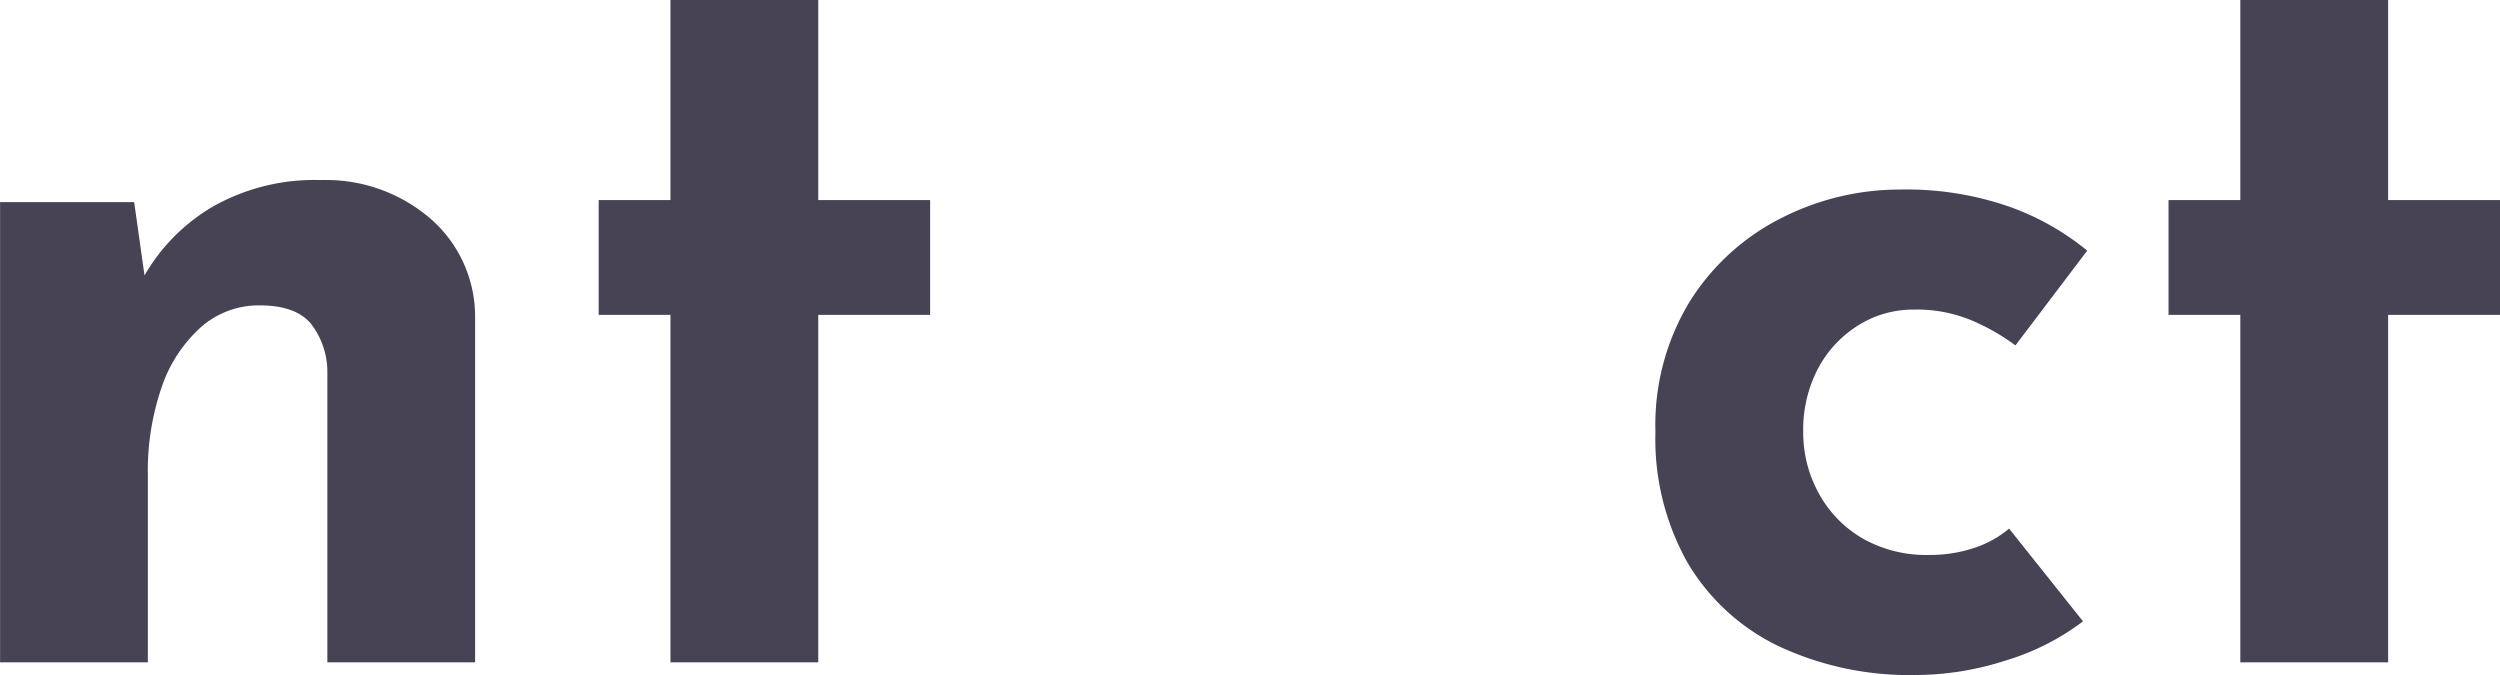 <svg xmlns="http://www.w3.org/2000/svg" width="232.406" height="62.75"><path id="n_t_c_t" d="M610.066 5308.01l1.079 7.64-.2-.68a17.579 17.579 0 016.379-6.51 19.127 19.127 0 0110.109-2.5 14.857 14.857 0 0110.158 3.57 12.05 12.05 0 014.17 9.25v32.01h-13.735v-26.92a7.318 7.318 0 00-1.521-4.55q-1.425-1.71-4.76-1.71a8.1 8.1 0 00-5.5 2.05 13.166 13.166 0 00-3.631 5.58 23.819 23.819 0 00-1.275 8.13v17.42H597.6v-42.78h12.464zm49.855-18.79h13.74v18.6h10.4v10.67h-10.4v32.3h-13.74v-32.3h-6.673v-10.67h6.673v-18.6zm131.314 57.76a22.564 22.564 0 01-7.116 3.62 27.462 27.462 0 01-8.391 1.37 28.651 28.651 0 01-12.807-2.69 19.743 19.743 0 01-8.441-7.74 23.439 23.439 0 01-2.993-12.18 22.059 22.059 0 013.239-12.19 21.421 21.421 0 018.489-7.69 24.253 24.253 0 0111.041-2.64 29.051 29.051 0 0110.059 1.57 24.18 24.18 0 017.312 4.11l-6.674 8.81a19.8 19.8 0 00-3.778-2.2 13.2 13.2 0 00-5.643-1.13 9.626 9.626 0 00-5.2 1.47 10.56 10.56 0 00-3.73 4.01 12.193 12.193 0 00-1.375 5.88 11.662 11.662 0 001.473 5.77 10.835 10.835 0 004.072 4.16 11.976 11.976 0 006.135 1.52 12.99 12.99 0 004.171-.64 9.7 9.7 0 003.287-1.81zm14.622-57.76H819.6v18.6H830v10.67h-10.4v32.3h-13.74v-32.3h-6.674v-10.67h6.674v-18.6z" transform="translate(-597.594 -5289.22)" fill="#474354"/></svg>